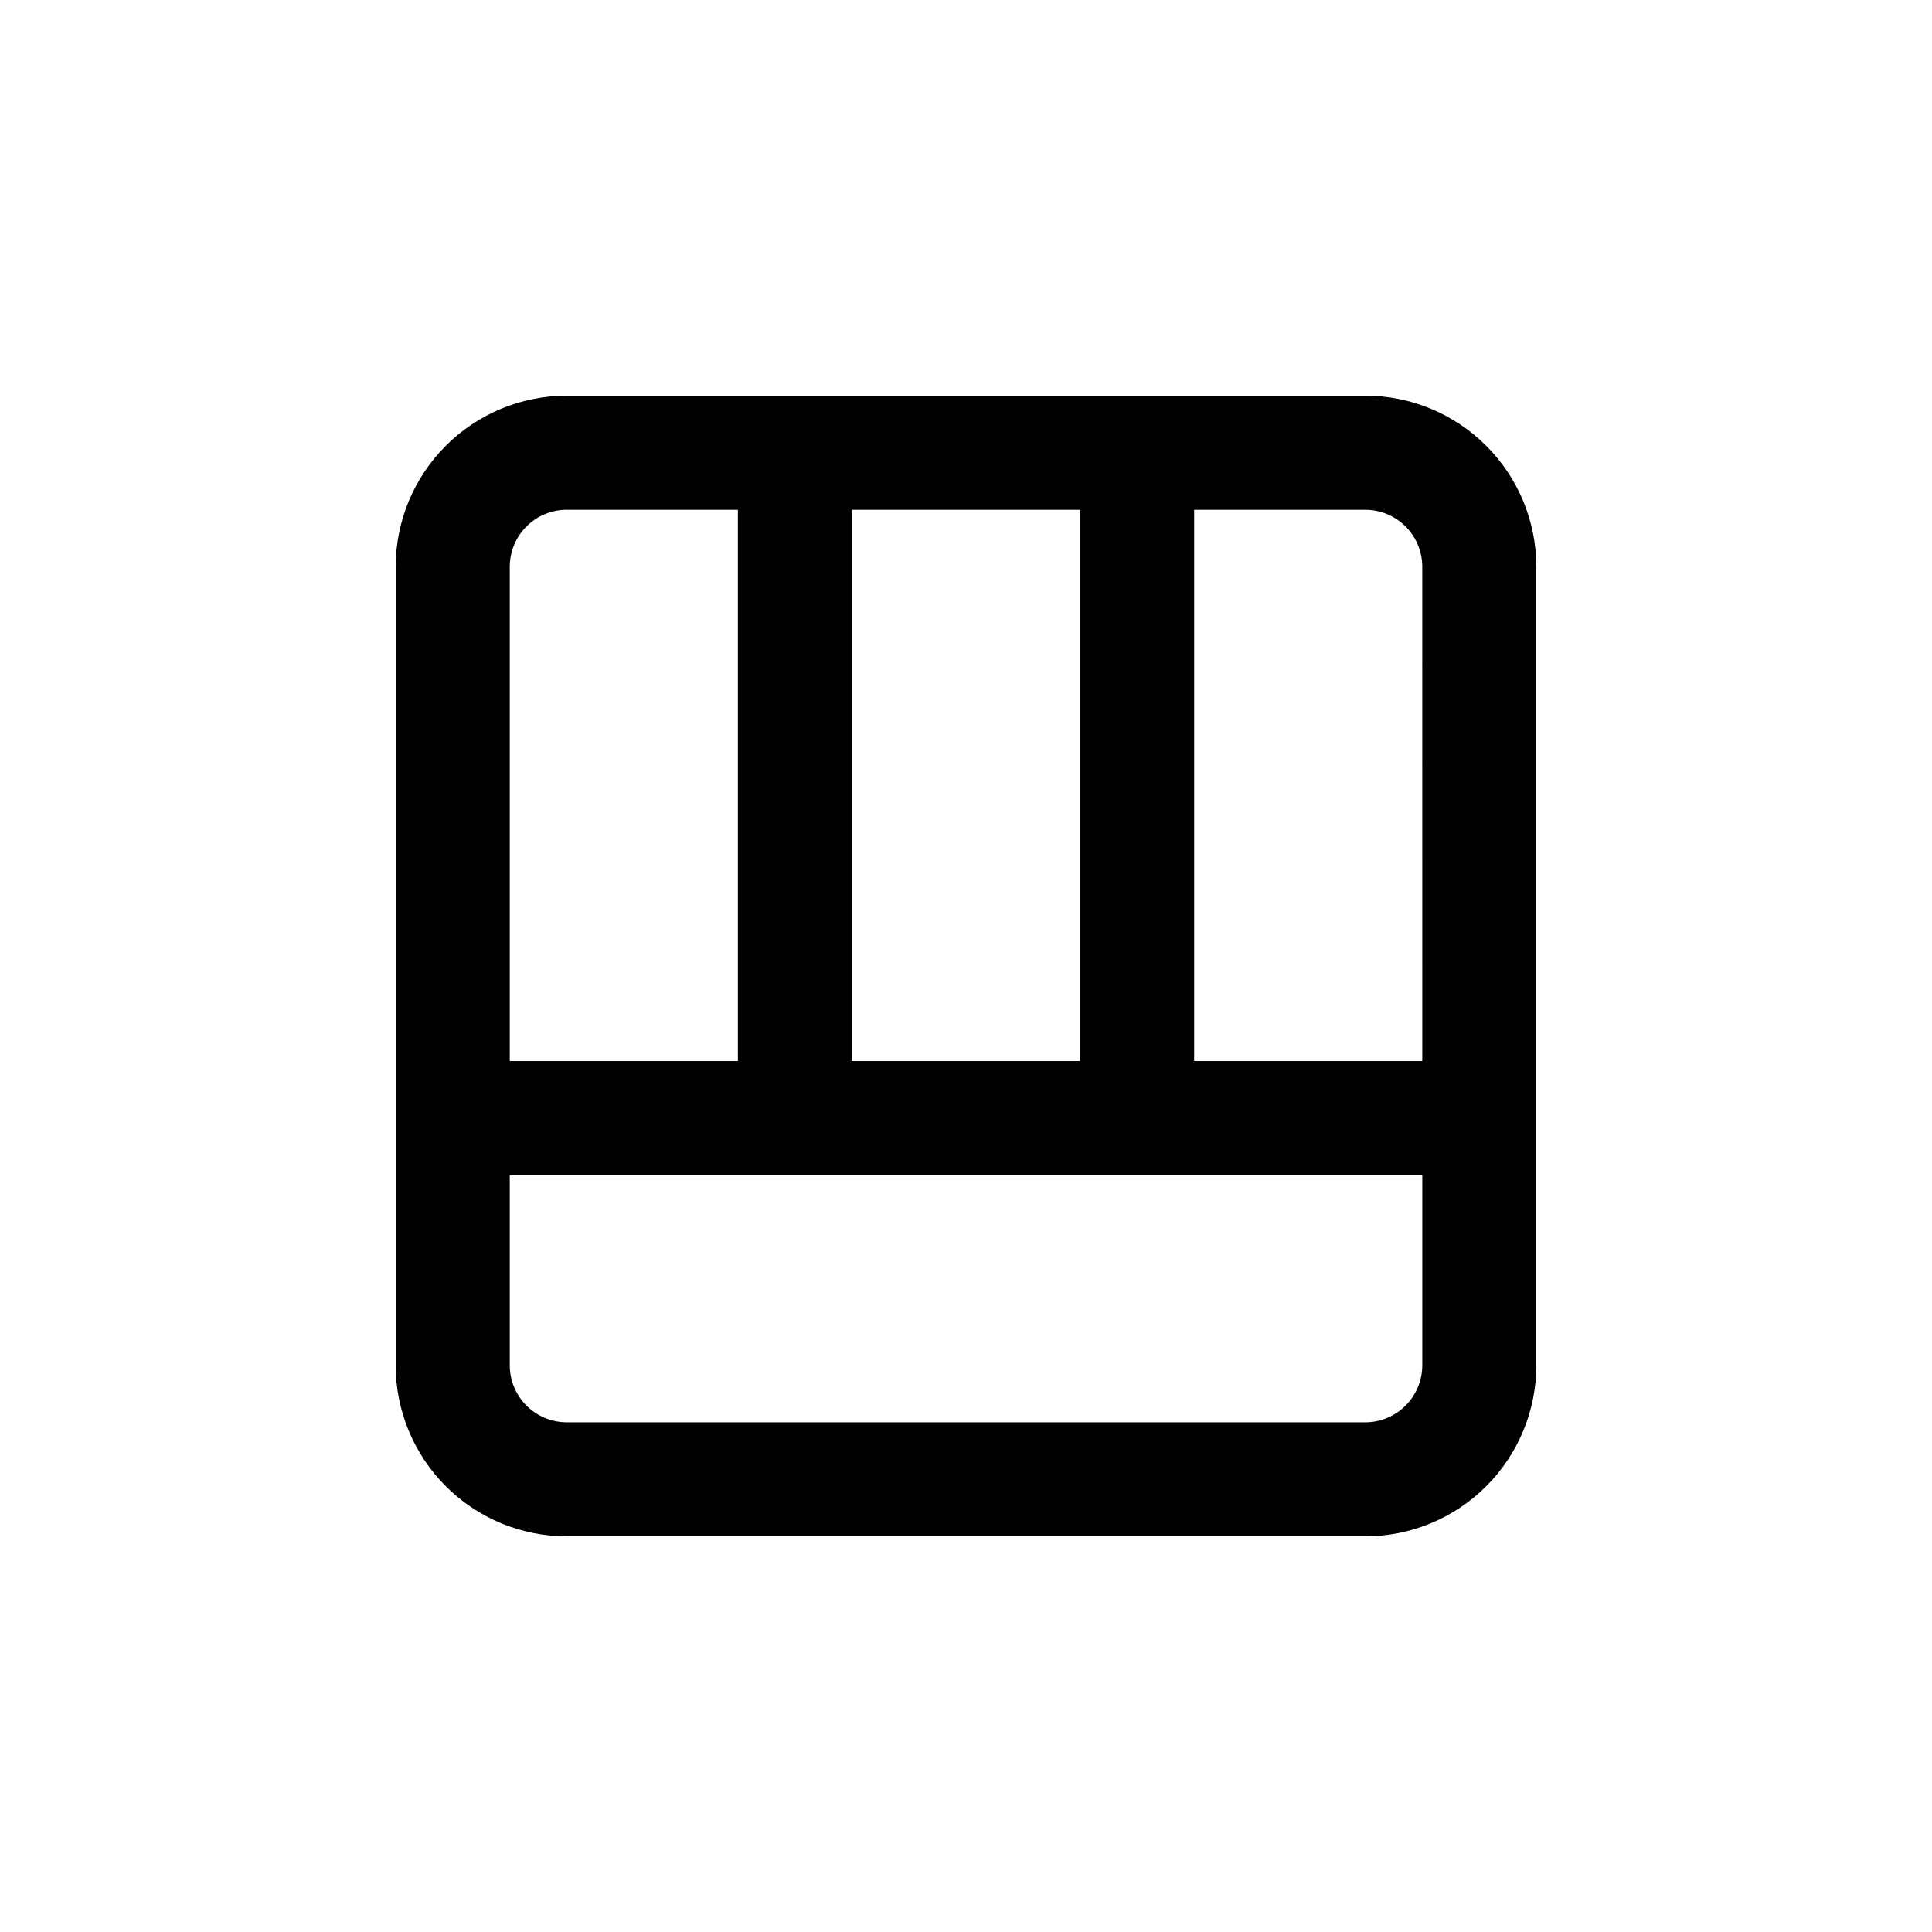 <?xml version="1.0" encoding="UTF-8"?>
<!-- Uploaded to: SVG Repo, www.svgrepo.com, Generator: SVG Repo Mixer Tools -->
<svg fill="#000000" width="800px" height="800px" version="1.1" viewBox="144 144 512 512" xmlns="http://www.w3.org/2000/svg">
 <path d="m505.8 248.86h-211.6c-12.027 0-23.559 4.777-32.062 13.281-8.504 8.504-13.281 20.035-13.281 32.062v211.6c0 12.027 4.777 23.559 13.281 32.062 8.504 8.504 20.035 13.281 32.062 13.281h211.6c12.027 0 23.559-4.777 32.062-13.281s13.281-20.035 13.281-32.062v-211.6c0-12.027-4.777-23.559-13.281-32.062-8.504-8.504-20.035-13.281-32.062-13.281zm15.113 45.344 0.004 130.99h-60.457v-146.1h45.344-0.004c4.012 0 7.856 1.59 10.688 4.426 2.836 2.832 4.43 6.68 4.43 10.688zm-151.14 130.99v-146.1h60.457v146.1zm-75.57-146.1h45.344v146.1h-60.457v-130.99c0-4.008 1.59-7.856 4.426-10.688 2.832-2.836 6.68-4.426 10.688-4.426zm211.6 241.83h-211.6c-4.008 0-7.856-1.594-10.688-4.43-2.836-2.832-4.426-6.676-4.426-10.688v-50.379h241.83v50.379c0 4.012-1.594 7.856-4.43 10.688-2.832 2.836-6.676 4.43-10.688 4.43z"/>
</svg>